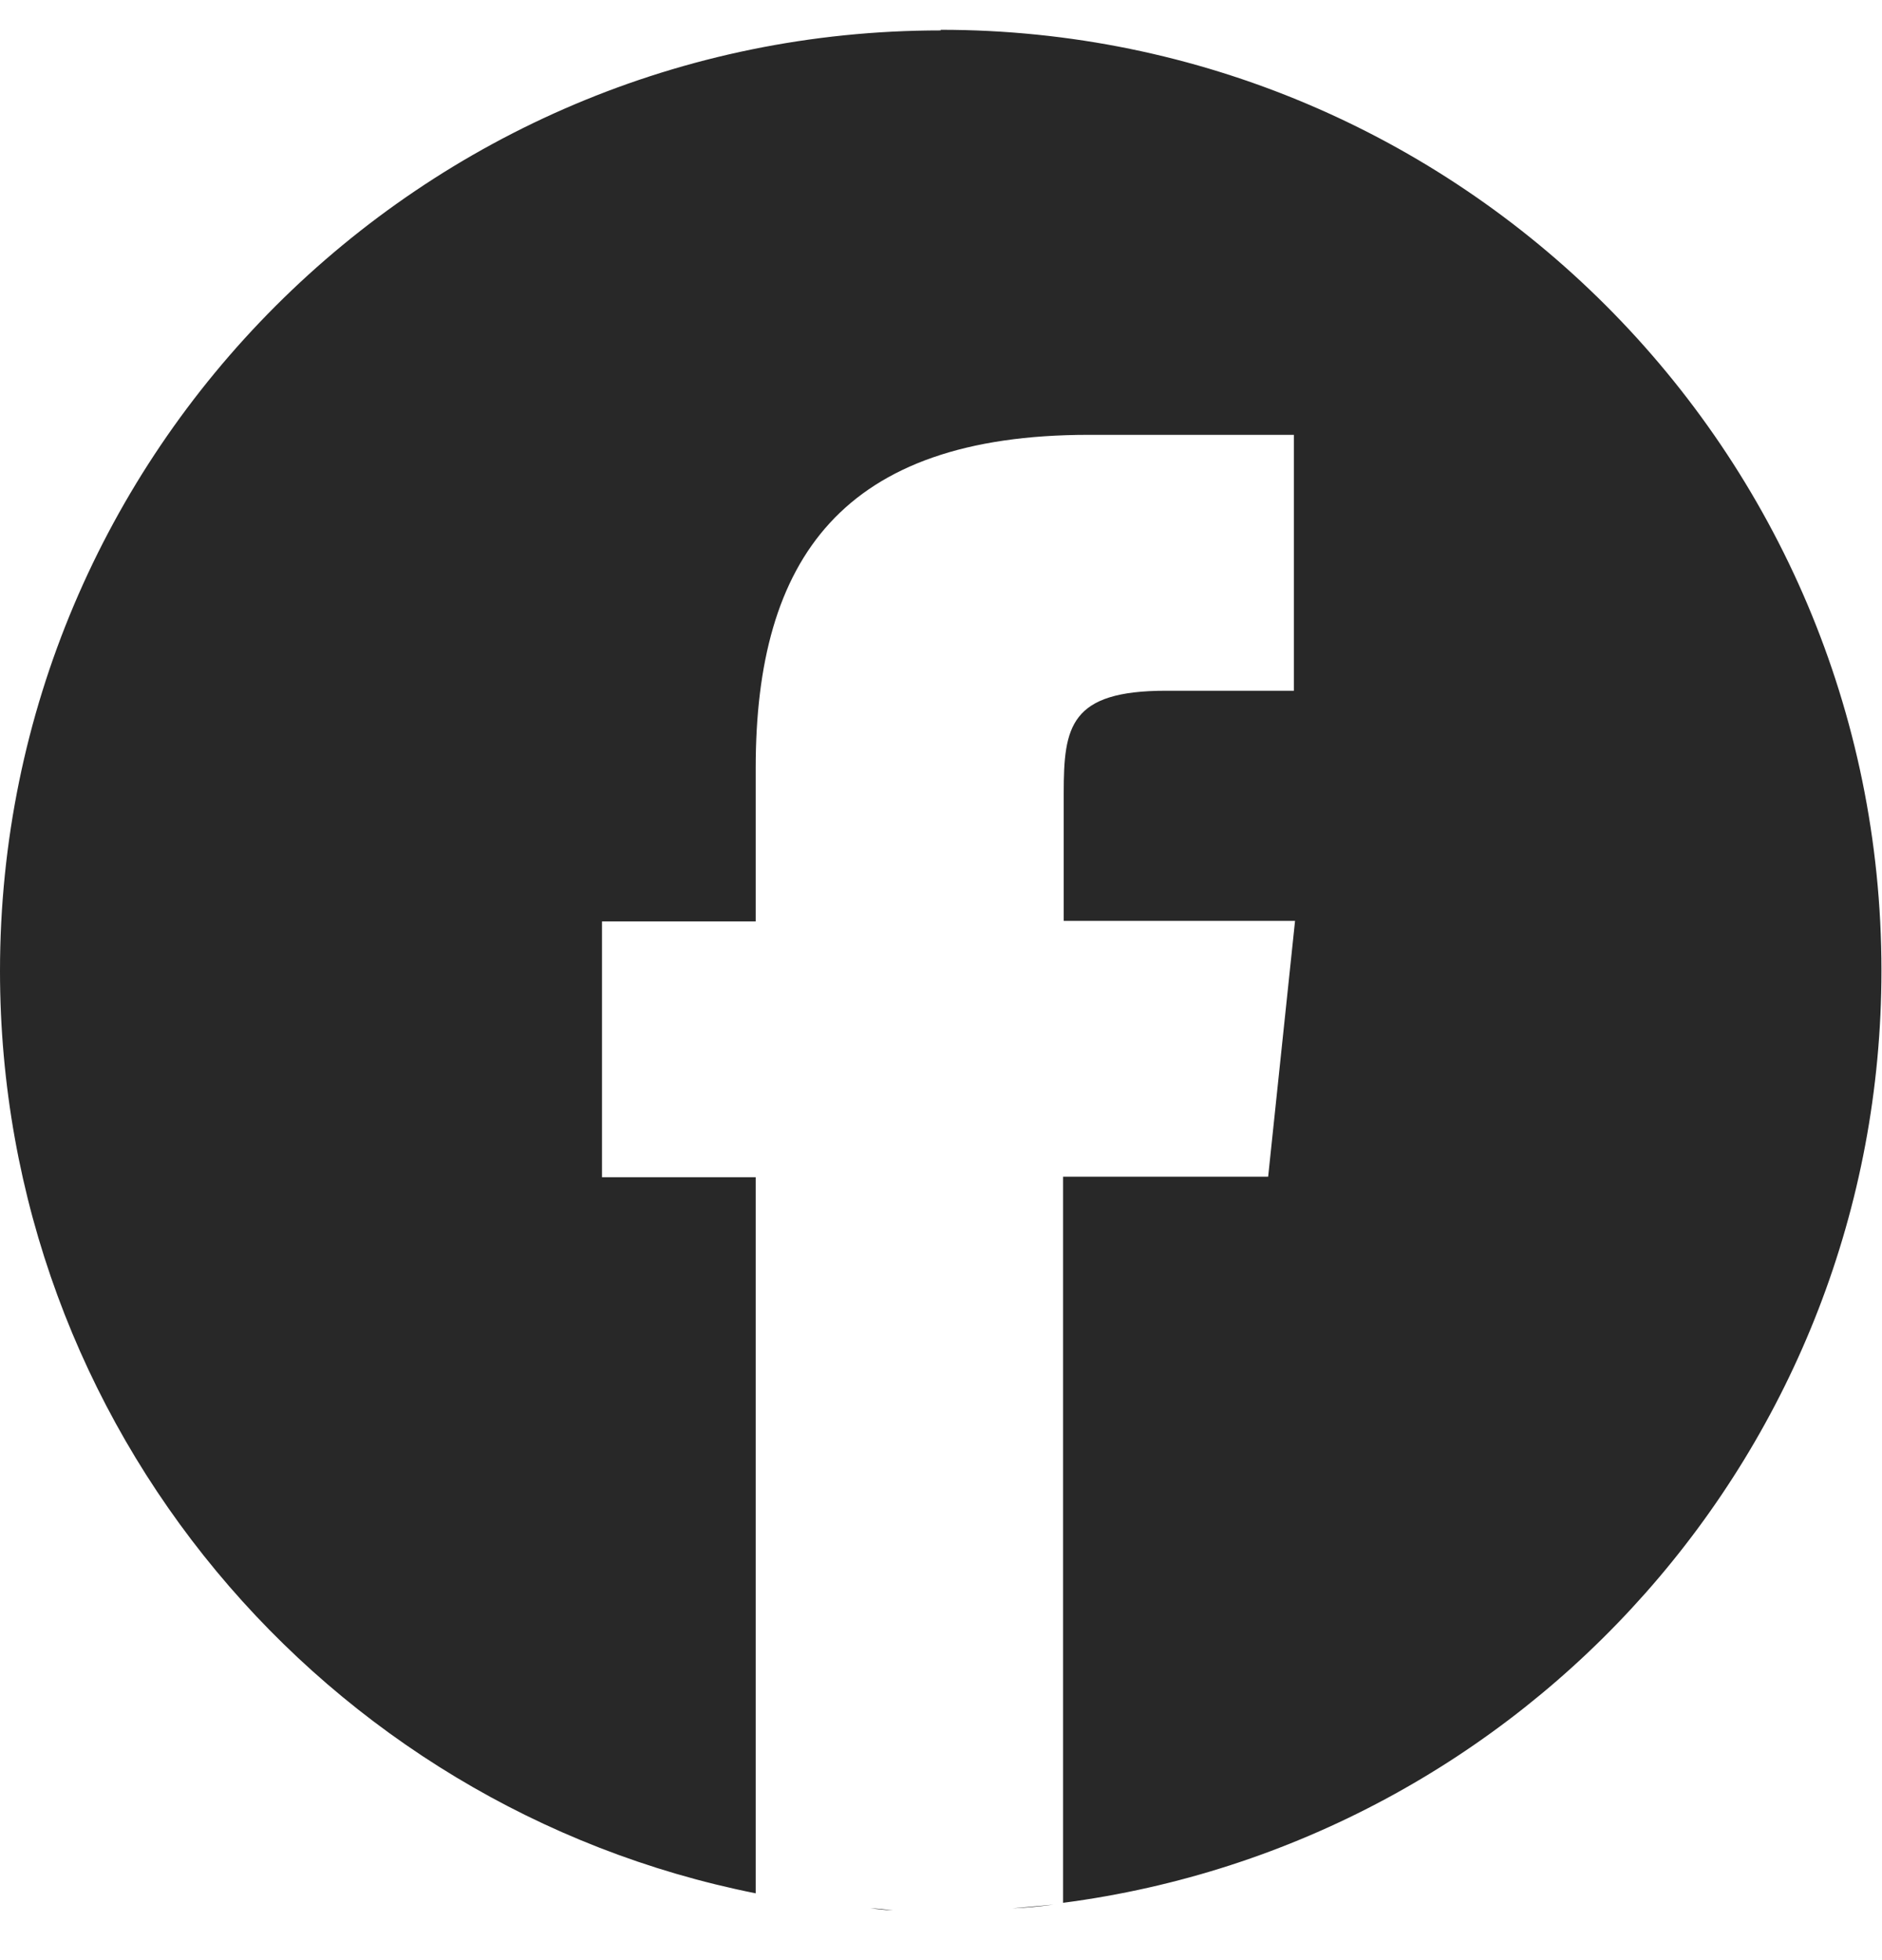 <svg width="24" height="25" fill="none" xmlns="http://www.w3.org/2000/svg">
  <path fill-rule="evenodd" clip-rule="evenodd" d="m10.789 24.324-.368-.048.368.048ZM11.388 24.364c-.096 0-.192-.016-.288-.024.096 0 .192.016.288.024ZM11.996.388C5.374.388 0 5.762 0 12.384c0 5.822 4.143 10.668 9.637 11.764v-9.133h-1.96v-3.263h1.96V9.793c0-2.663 1.104-4.247 4.246-4.247H16.5V8.81h-1.632c-1.223 0-1.303.456-1.303 1.304v1.631h2.95l-.343 3.263h-2.615v9.261c5.886-.768 10.436-5.798 10.436-11.892C23.992 5.754 18.618.38 11.996.38v.008ZM13.436 24.292c-.176.024-.352.04-.528.048l.528-.048Z" fill="#282828"/>
</svg>
